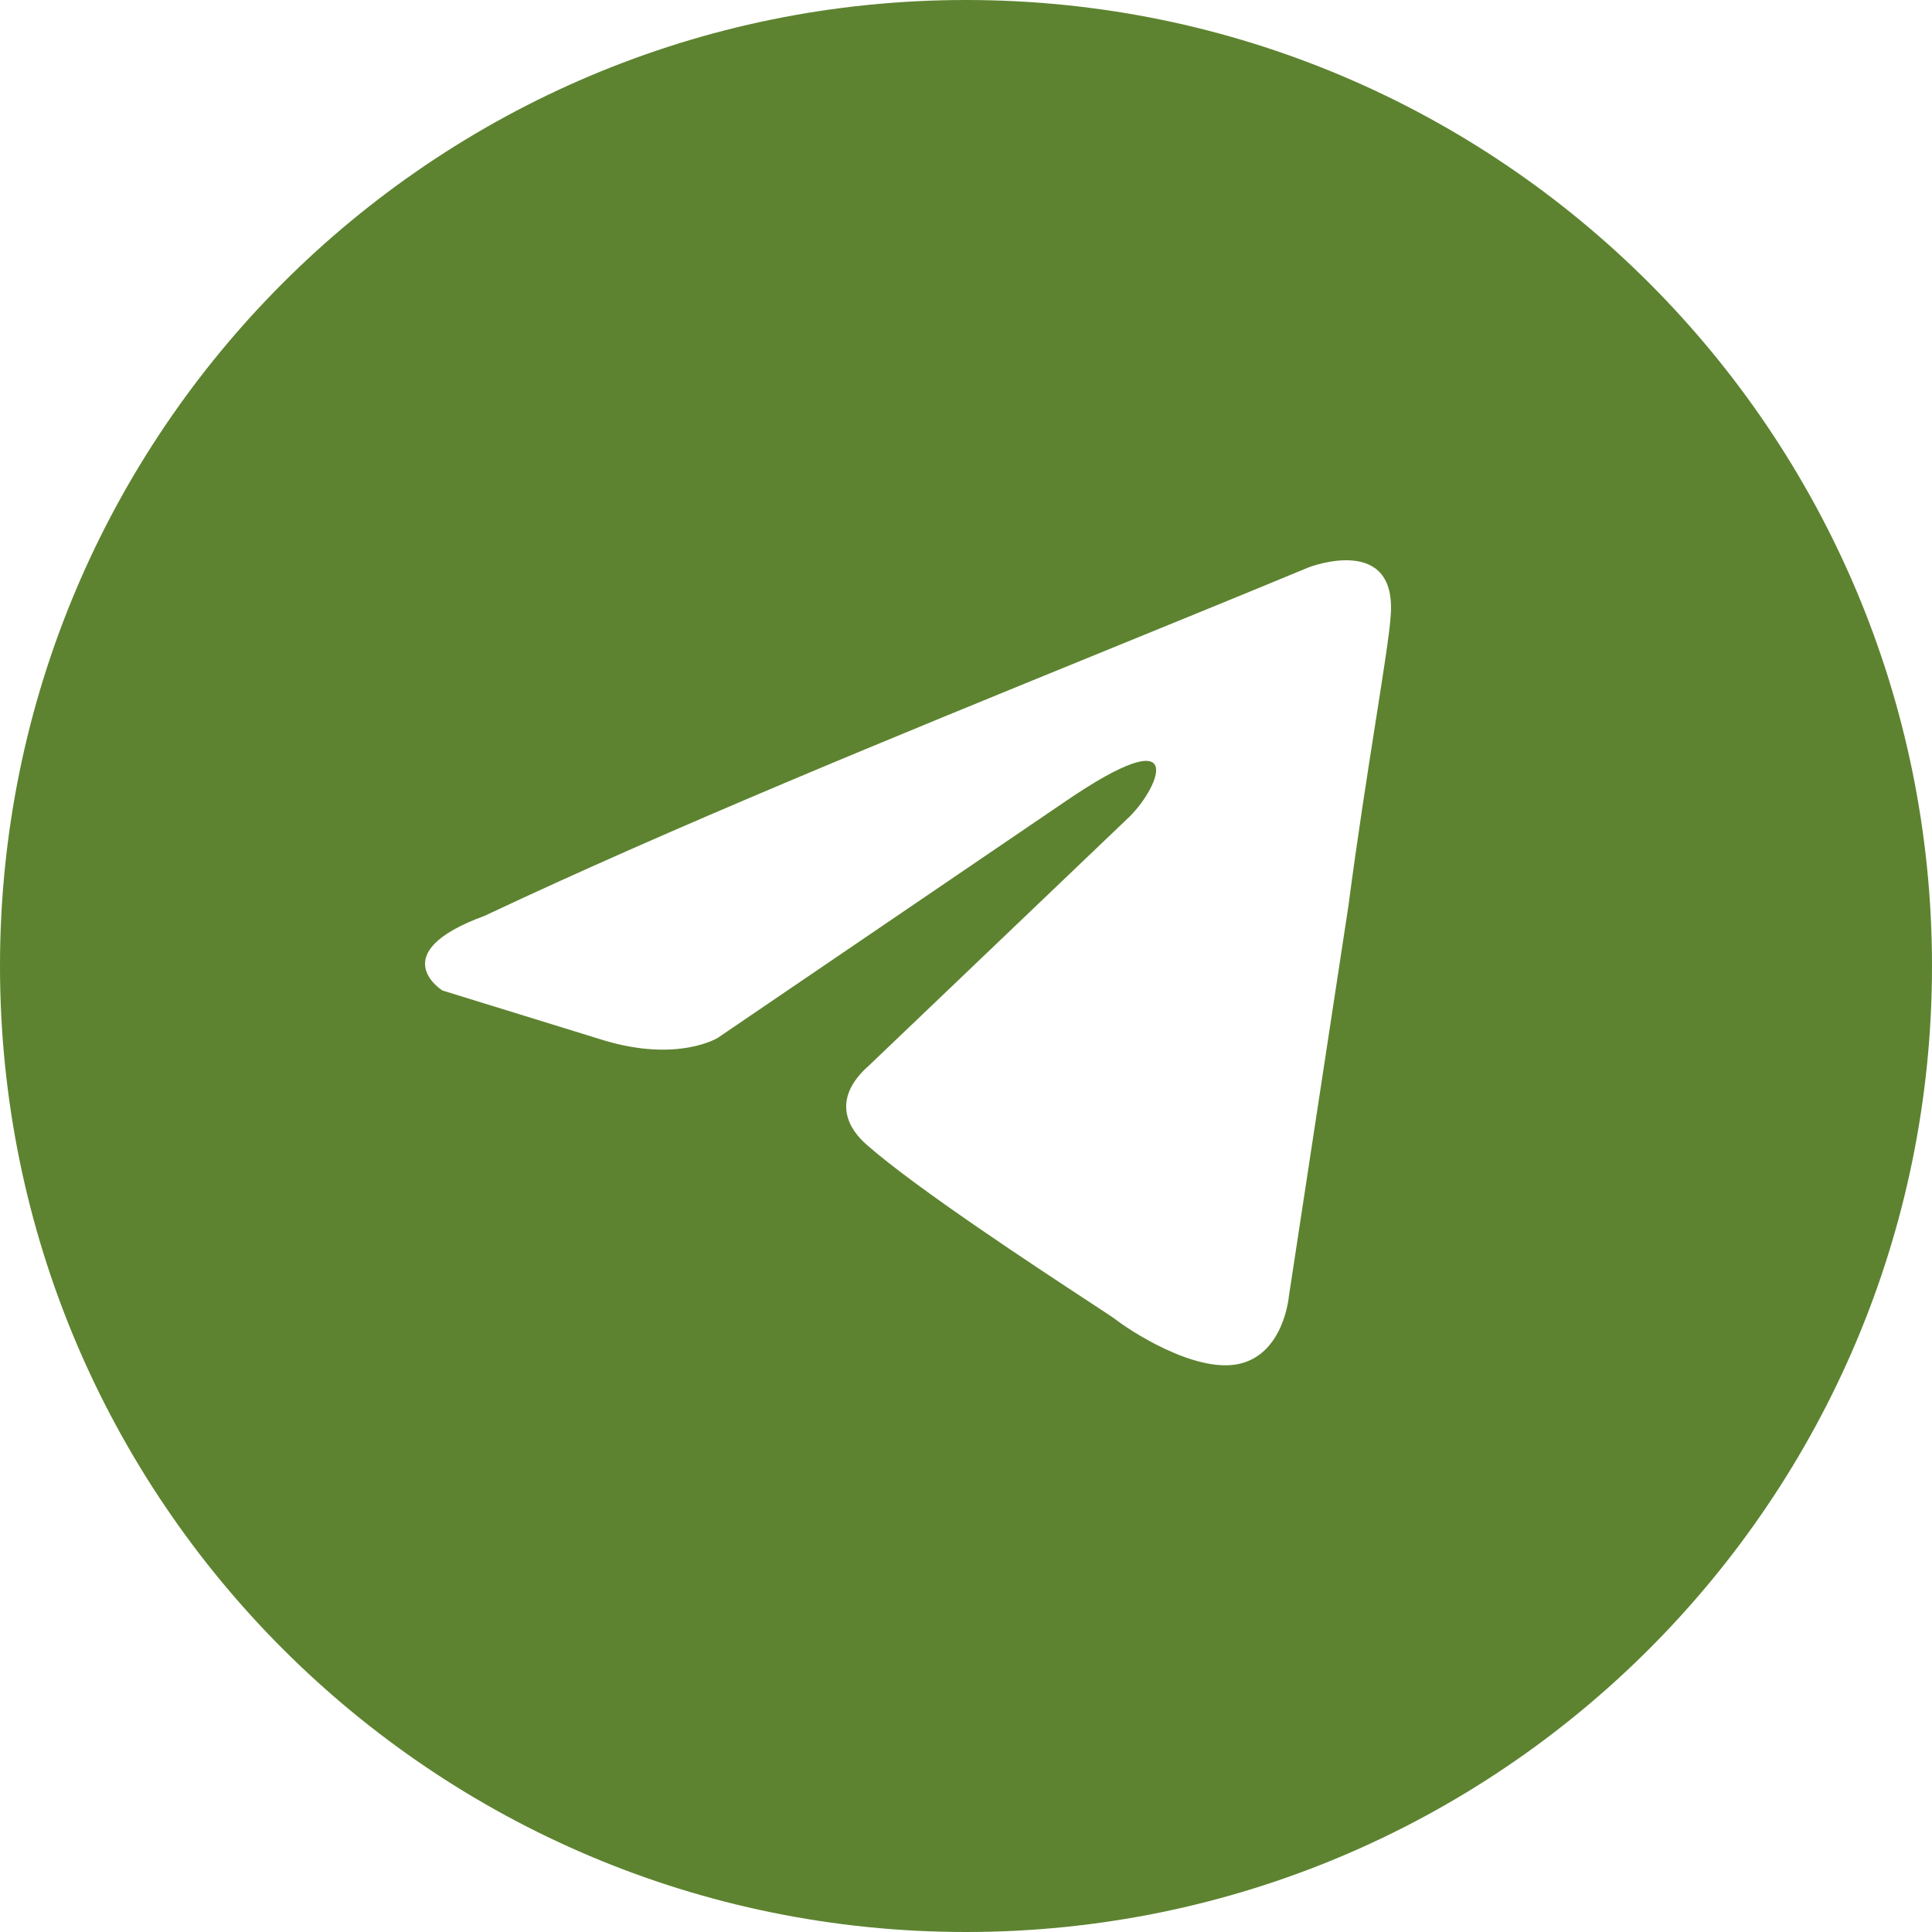 <?xml version="1.0" encoding="UTF-8"?> <svg xmlns="http://www.w3.org/2000/svg" width="33" height="33" viewBox="0 0 33 33" fill="none"><g clip-path="url(#clip0_122_4)"><path fill-rule="evenodd" clip-rule="evenodd" d="M16.5 33C25.613 33 33 25.613 33 16.5C33 7.387 25.613 0 16.5 0C7.387 0 0 7.387 0 16.5C0 25.613 7.387 33 16.5 33ZM23.752 10.541C23.88 9.096 22.353 9.691 22.353 9.691C21.226 10.158 20.064 10.632 18.889 11.111C15.246 12.597 11.483 14.132 8.277 15.643C6.538 16.281 7.556 16.918 7.556 16.918L10.312 17.769C11.584 18.152 12.262 17.726 12.262 17.726L18.198 13.688C20.318 12.242 19.809 13.433 19.3 13.943L14.849 18.194C14.17 18.789 14.509 19.299 14.806 19.555C15.648 20.297 17.717 21.655 18.62 22.247C18.855 22.401 19.011 22.504 19.046 22.53C19.258 22.7 20.403 23.466 21.166 23.296C21.93 23.125 22.014 22.148 22.014 22.148L23.032 15.473C23.184 14.314 23.359 13.201 23.499 12.311C23.631 11.471 23.732 10.831 23.752 10.541Z" fill="#5D8330"></path></g><defs><clipPath id="clip0_122_4"><rect width="33" height="33" fill="white"></rect></clipPath></defs></svg> 